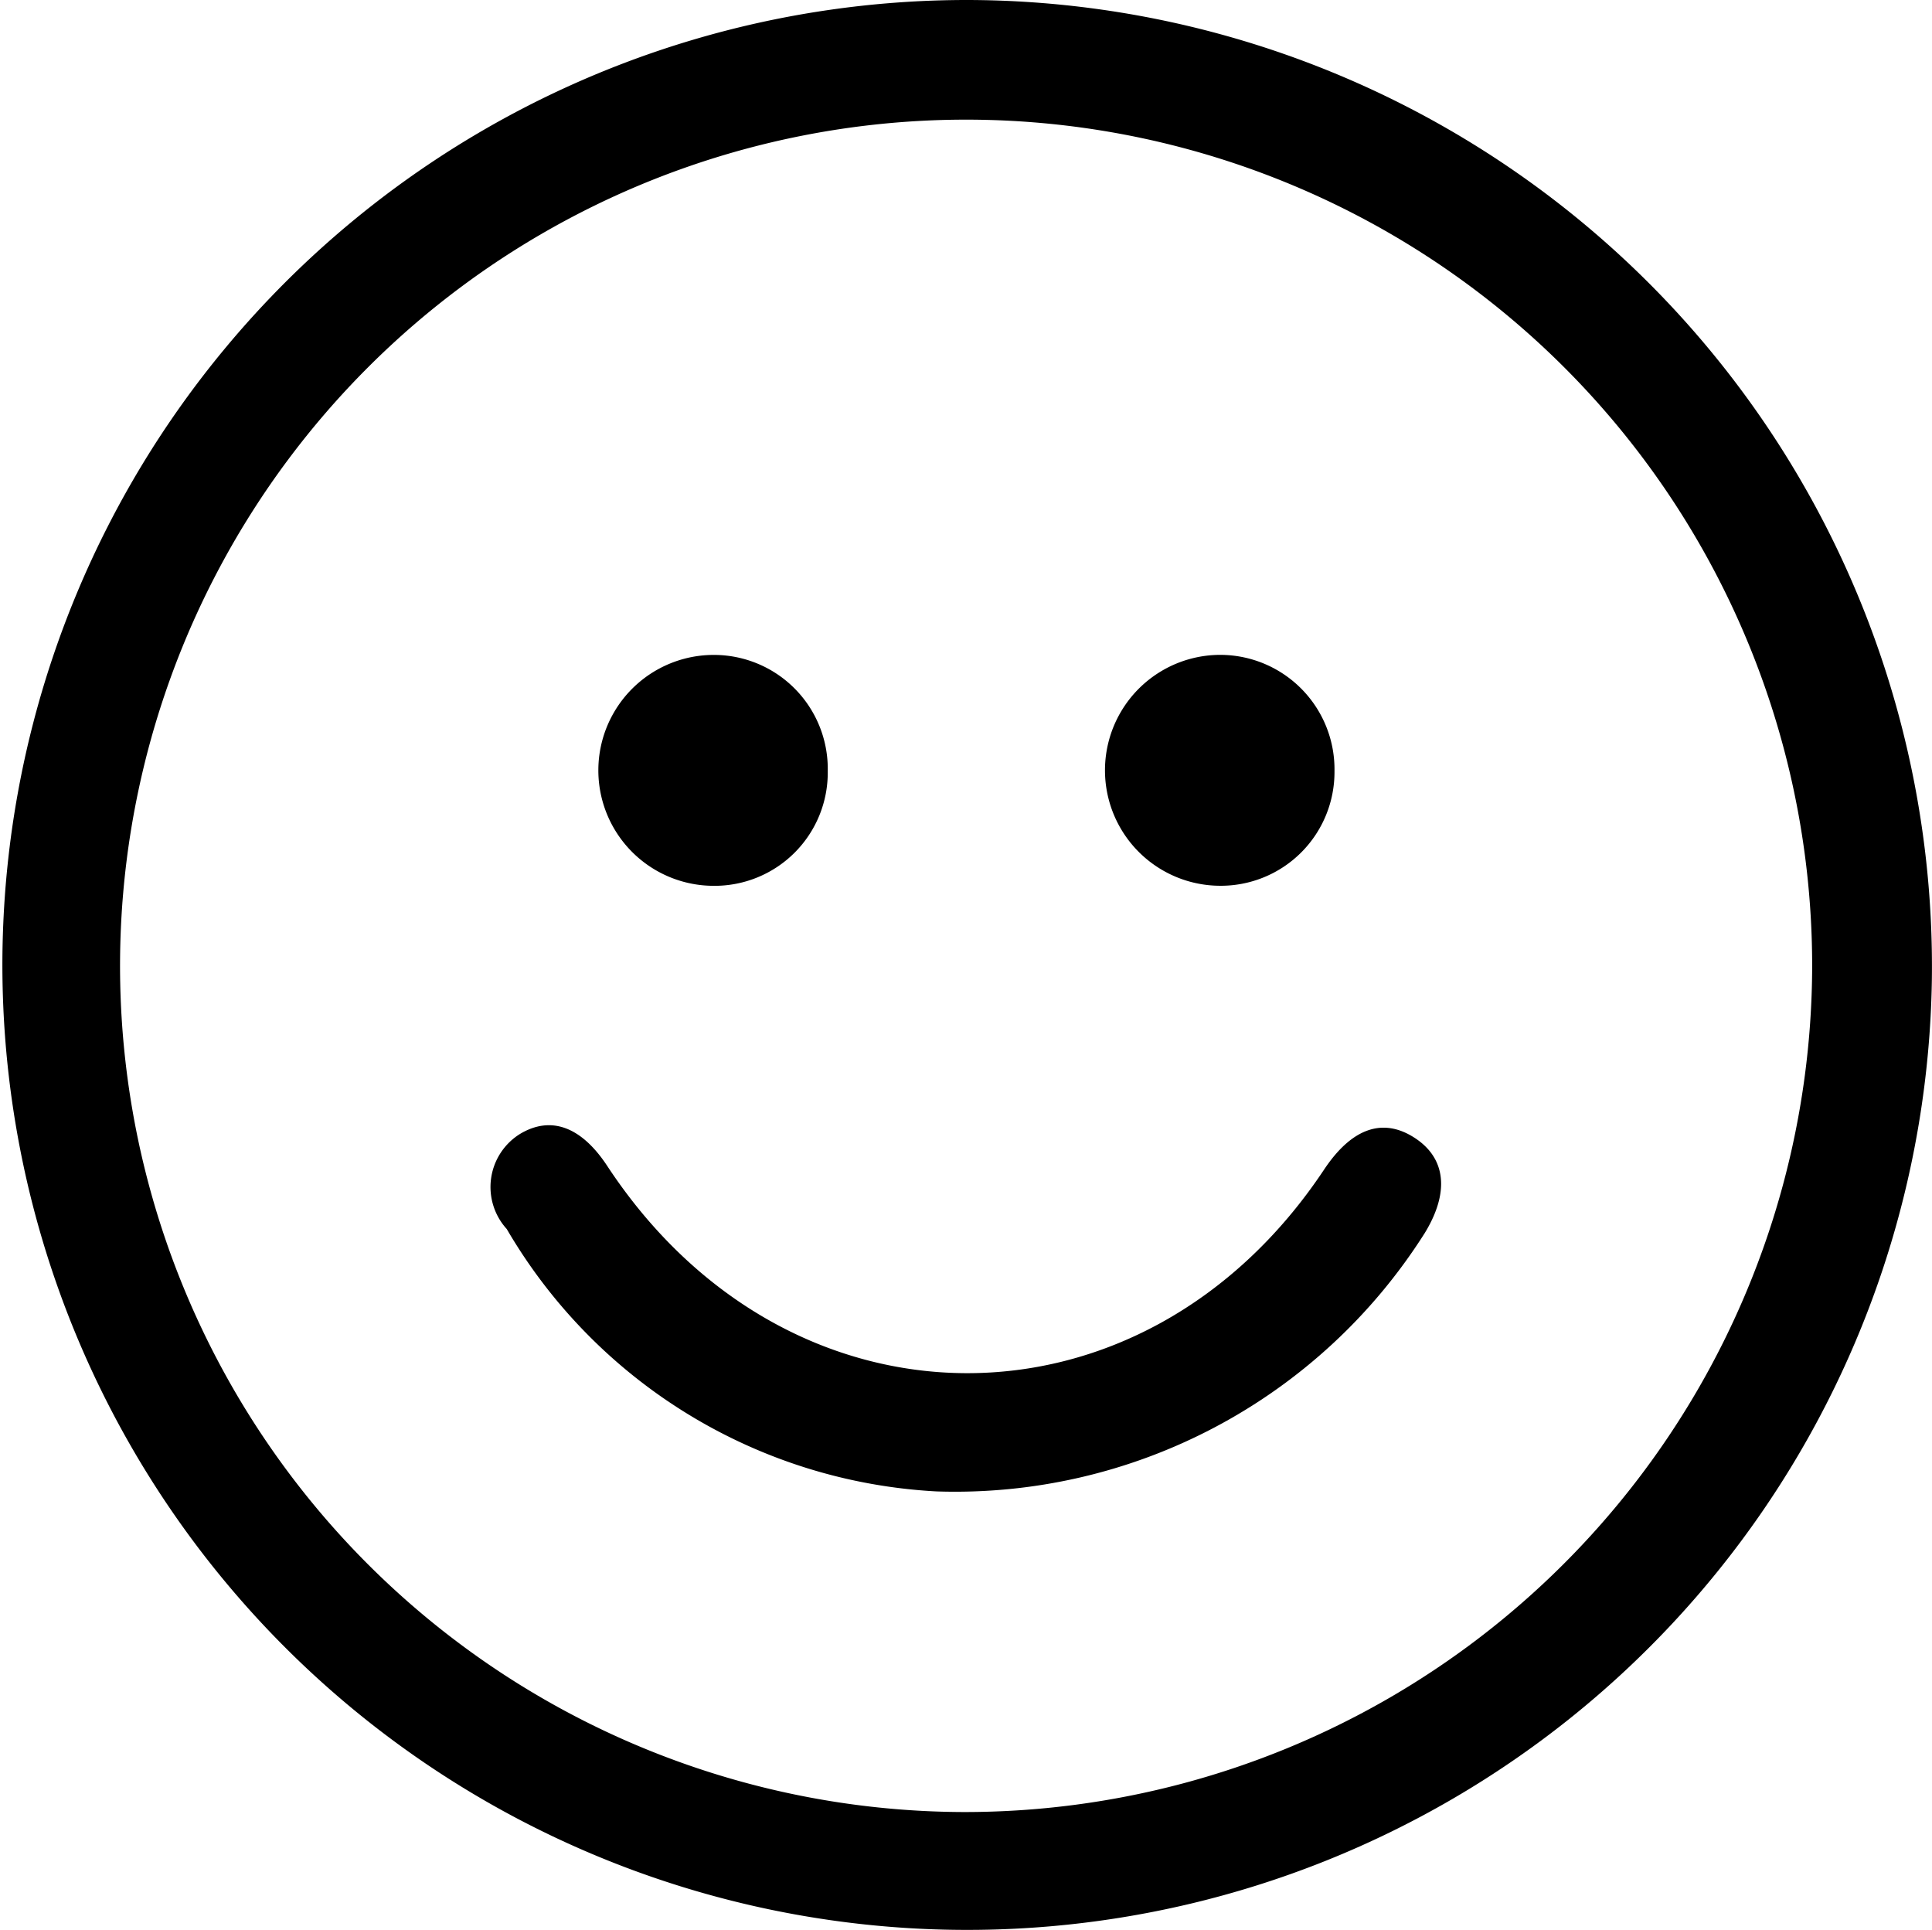 <svg xmlns="http://www.w3.org/2000/svg" width="36.822" height="36.78" viewBox="0 0 36.822 36.78">
  <g id="Groupe_225" data-name="Groupe 225" transform="translate(-6869 -6181.97)">
    <path id="Tracé_187" data-name="Tracé 187" d="M18.381,35.5a16.125,16.125,0,1,1,16.157-16.1A16.155,16.155,0,0,1,18.381,35.5M18.462.97a18.388,18.388,0,1,0,18.357,18.7A18.419,18.419,0,0,0,18.462.97" transform="translate(6869 6181)"/>
    <path id="Tracé_188" data-name="Tracé 188" d="M36.119,45.033a10.593,10.593,0,0,1-9.3,4.91,10.108,10.108,0,0,1-8.188-5,1.19,1.19,0,0,1,.25-1.81c.59-.356,1.171-.143,1.666.609,3.444,5.234,10.2,5.27,13.66.071.525-.789,1.116-1,1.722-.611s.675,1.046.191,1.83" transform="translate(6860.027 6160.447)"/>
    <path id="Tracé_189" data-name="Tracé 189" d="M26.675,27.622a2.157,2.157,0,0,1-2.182,2.188,2.2,2.2,0,1,1,.02-4.4,2.171,2.171,0,0,1,2.162,2.213" transform="translate(6858.101 6169.04)"/>
    <path id="Tracé_190" data-name="Tracé 190" d="M45.58,27.623a2.167,2.167,0,0,1-2.188,2.186,2.2,2.2,0,1,1,.028-4.4,2.181,2.181,0,0,1,2.16,2.215" transform="translate(6848.854 6169.04)"/>
  </g>
</svg>
